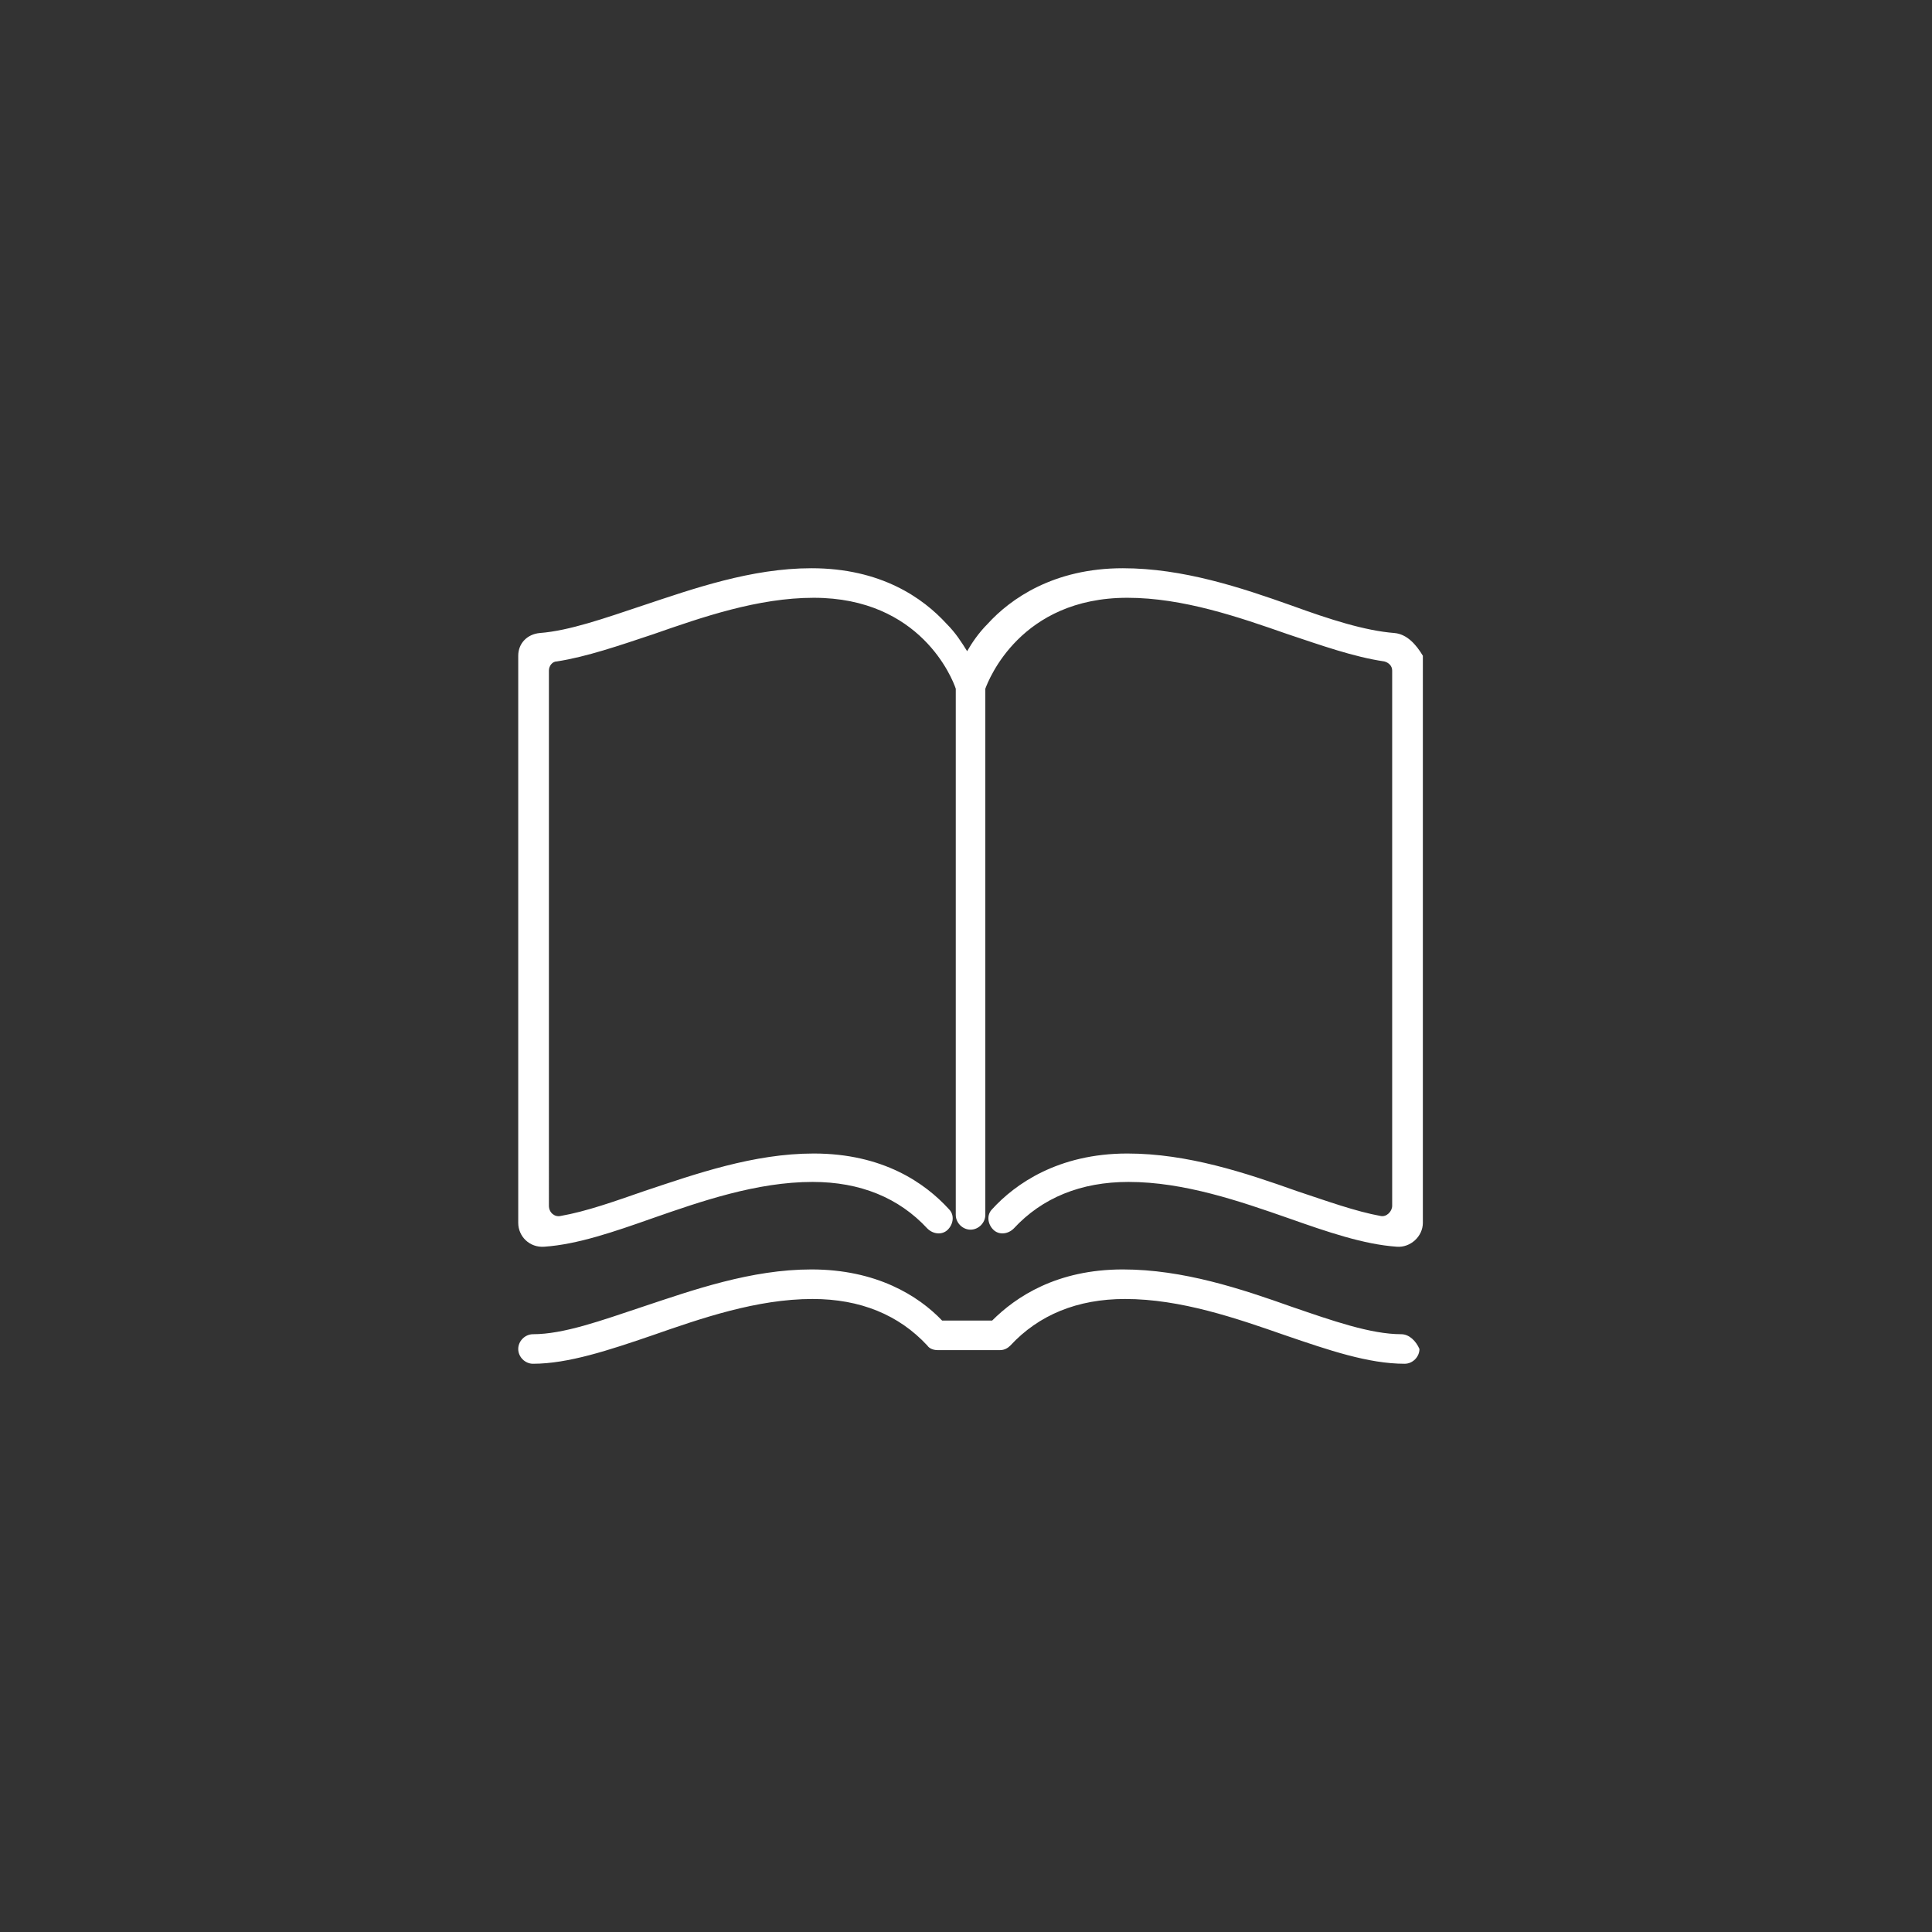 <svg xmlns="http://www.w3.org/2000/svg" width="170" height="170"><rect width="100%" height="100%" fill="#333333" stroke="none"/><path d="M122.7 55.7c-2.6-.2-5.7-1.2-9-2.4-4.5-1.6-9.6-3.3-14.9-3.3-6.1 0-9.9 2.7-11.9 4.9-.8.8-1.4 1.7-1.8 2.4-.5-.8-1-1.6-1.8-2.4-2.1-2.3-5.8-4.9-11.9-4.9-5.3 0-10.4 1.8-14.9 3.3-3.3 1.1-6.4 2.2-9 2.4-1.1.1-1.9.9-1.9 2v49.9c0 1.2 1 2.2 2.3 2.1 2.9-.2 6.1-1.3 9.5-2.5 4.3-1.5 9.2-3.2 14.1-3.2 4.2 0 7.6 1.4 10.1 4.1.5.5 1.3.6 1.8.1s.6-1.3.1-1.8c-2.1-2.3-5.8-4.9-11.9-4.9-5.3 0-10.4 1.8-14.9 3.3-2.6.9-5.1 1.8-7.4 2.2-.5.1-1-.3-1-.9V59c0-.4.3-.8.7-.8 2.6-.4 5.5-1.4 8.5-2.4 4.3-1.5 9.2-3.2 14.1-3.2 9.4 0 12.2 7.1 12.5 8v46.3c0 .7.6 1.3 1.3 1.3.7 0 1.3-.6 1.3-1.3V60.6c.3-.8 3.1-8 12.5-8 4.9 0 9.8 1.7 14.1 3.2 3 1 5.8 2 8.5 2.4.4.1.7.4.7.8v47.1c0 .5-.5 1-1 .9-2.2-.4-4.7-1.3-7.4-2.2-4.5-1.6-9.6-3.3-14.9-3.3-6.1 0-9.9 2.7-11.9 4.9-.5.5-.4 1.3.1 1.8s1.3.4 1.8-.1c2.5-2.7 5.9-4.1 10.1-4.1 4.9 0 9.8 1.7 14.1 3.2 3.4 1.2 6.6 2.3 9.5 2.5 1.2.1 2.3-.9 2.3-2.1V57.7c-.6-1-1.4-1.9-2.5-2zm.6 61.7c-2.7 0-6.1-1.2-9.6-2.4-4.5-1.6-9.6-3.3-14.9-3.3-5.8 0-9.4 2.4-11.5 4.5h-4.4c-2.1-2.2-5.8-4.5-11.5-4.5-5.3 0-10.4 1.8-14.9 3.3-3.6 1.2-6.9 2.4-9.6 2.4-.7 0-1.3.6-1.3 1.3 0 .7.6 1.3 1.3 1.3 3.1 0 6.7-1.2 10.5-2.5 4.3-1.5 9.2-3.2 14.1-3.2 4.2 0 7.6 1.4 10.1 4.1.2.3.6.4.9.4H88c.4 0 .7-.2.9-.4 2.5-2.7 5.9-4.1 10.1-4.1 4.9 0 9.8 1.7 14.1 3.2 3.8 1.3 7.3 2.5 10.5 2.5.7 0 1.3-.6 1.3-1.3-.3-.7-.9-1.3-1.6-1.3z" fill="#fff"/></svg>